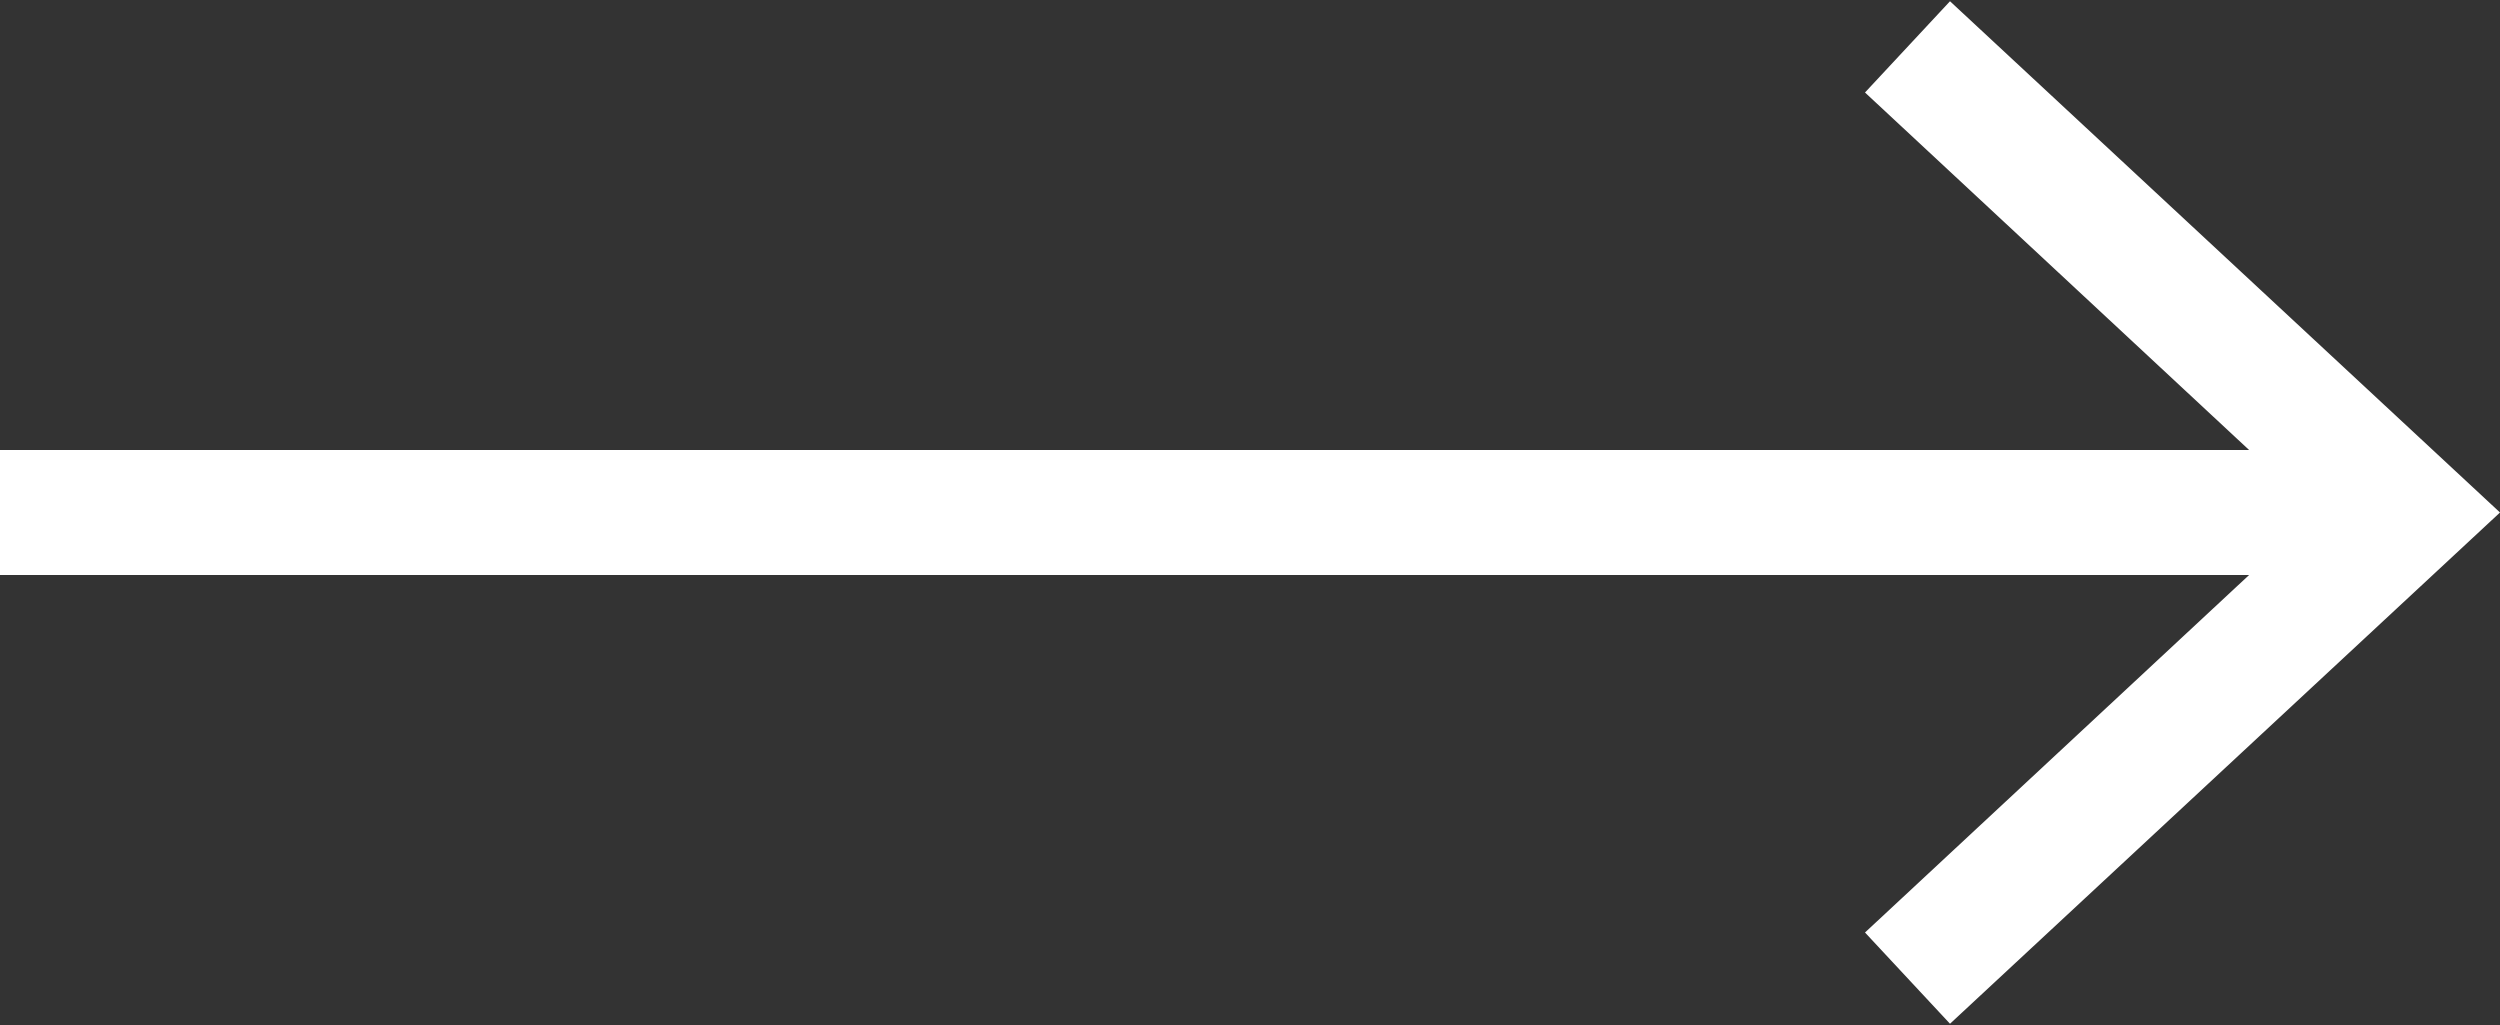<?xml version="1.0" encoding="utf-8"?>
<!-- Generator: Adobe Illustrator 23.0.1, SVG Export Plug-In . SVG Version: 6.00 Build 0)  -->
<svg version="1.1" id="Layer_1" xmlns="http://www.w3.org/2000/svg" xmlns:xlink="http://www.w3.org/1999/xlink" x="0px" y="0px"
	 viewBox="0 0 20 8.2" style="enable-background:new 0 0 20 8.2;" xml:space="preserve">
<rect x="0" y="0" width="20" height="8.2" fill="#333333" stroke="none"/>
<style type="text/css">
	.st0{fill:#FFFFFF;}
</style>
<g>
	<rect y="3.6" class="st0" width="18.92" height="1"/>
	<g>
		<polygon class="st0" points="15.6,8.19 14.92,7.46 18.53,4.1 14.92,0.74 15.6,0.01 20,4.1 		"/>
	</g>
</g>
</svg>
